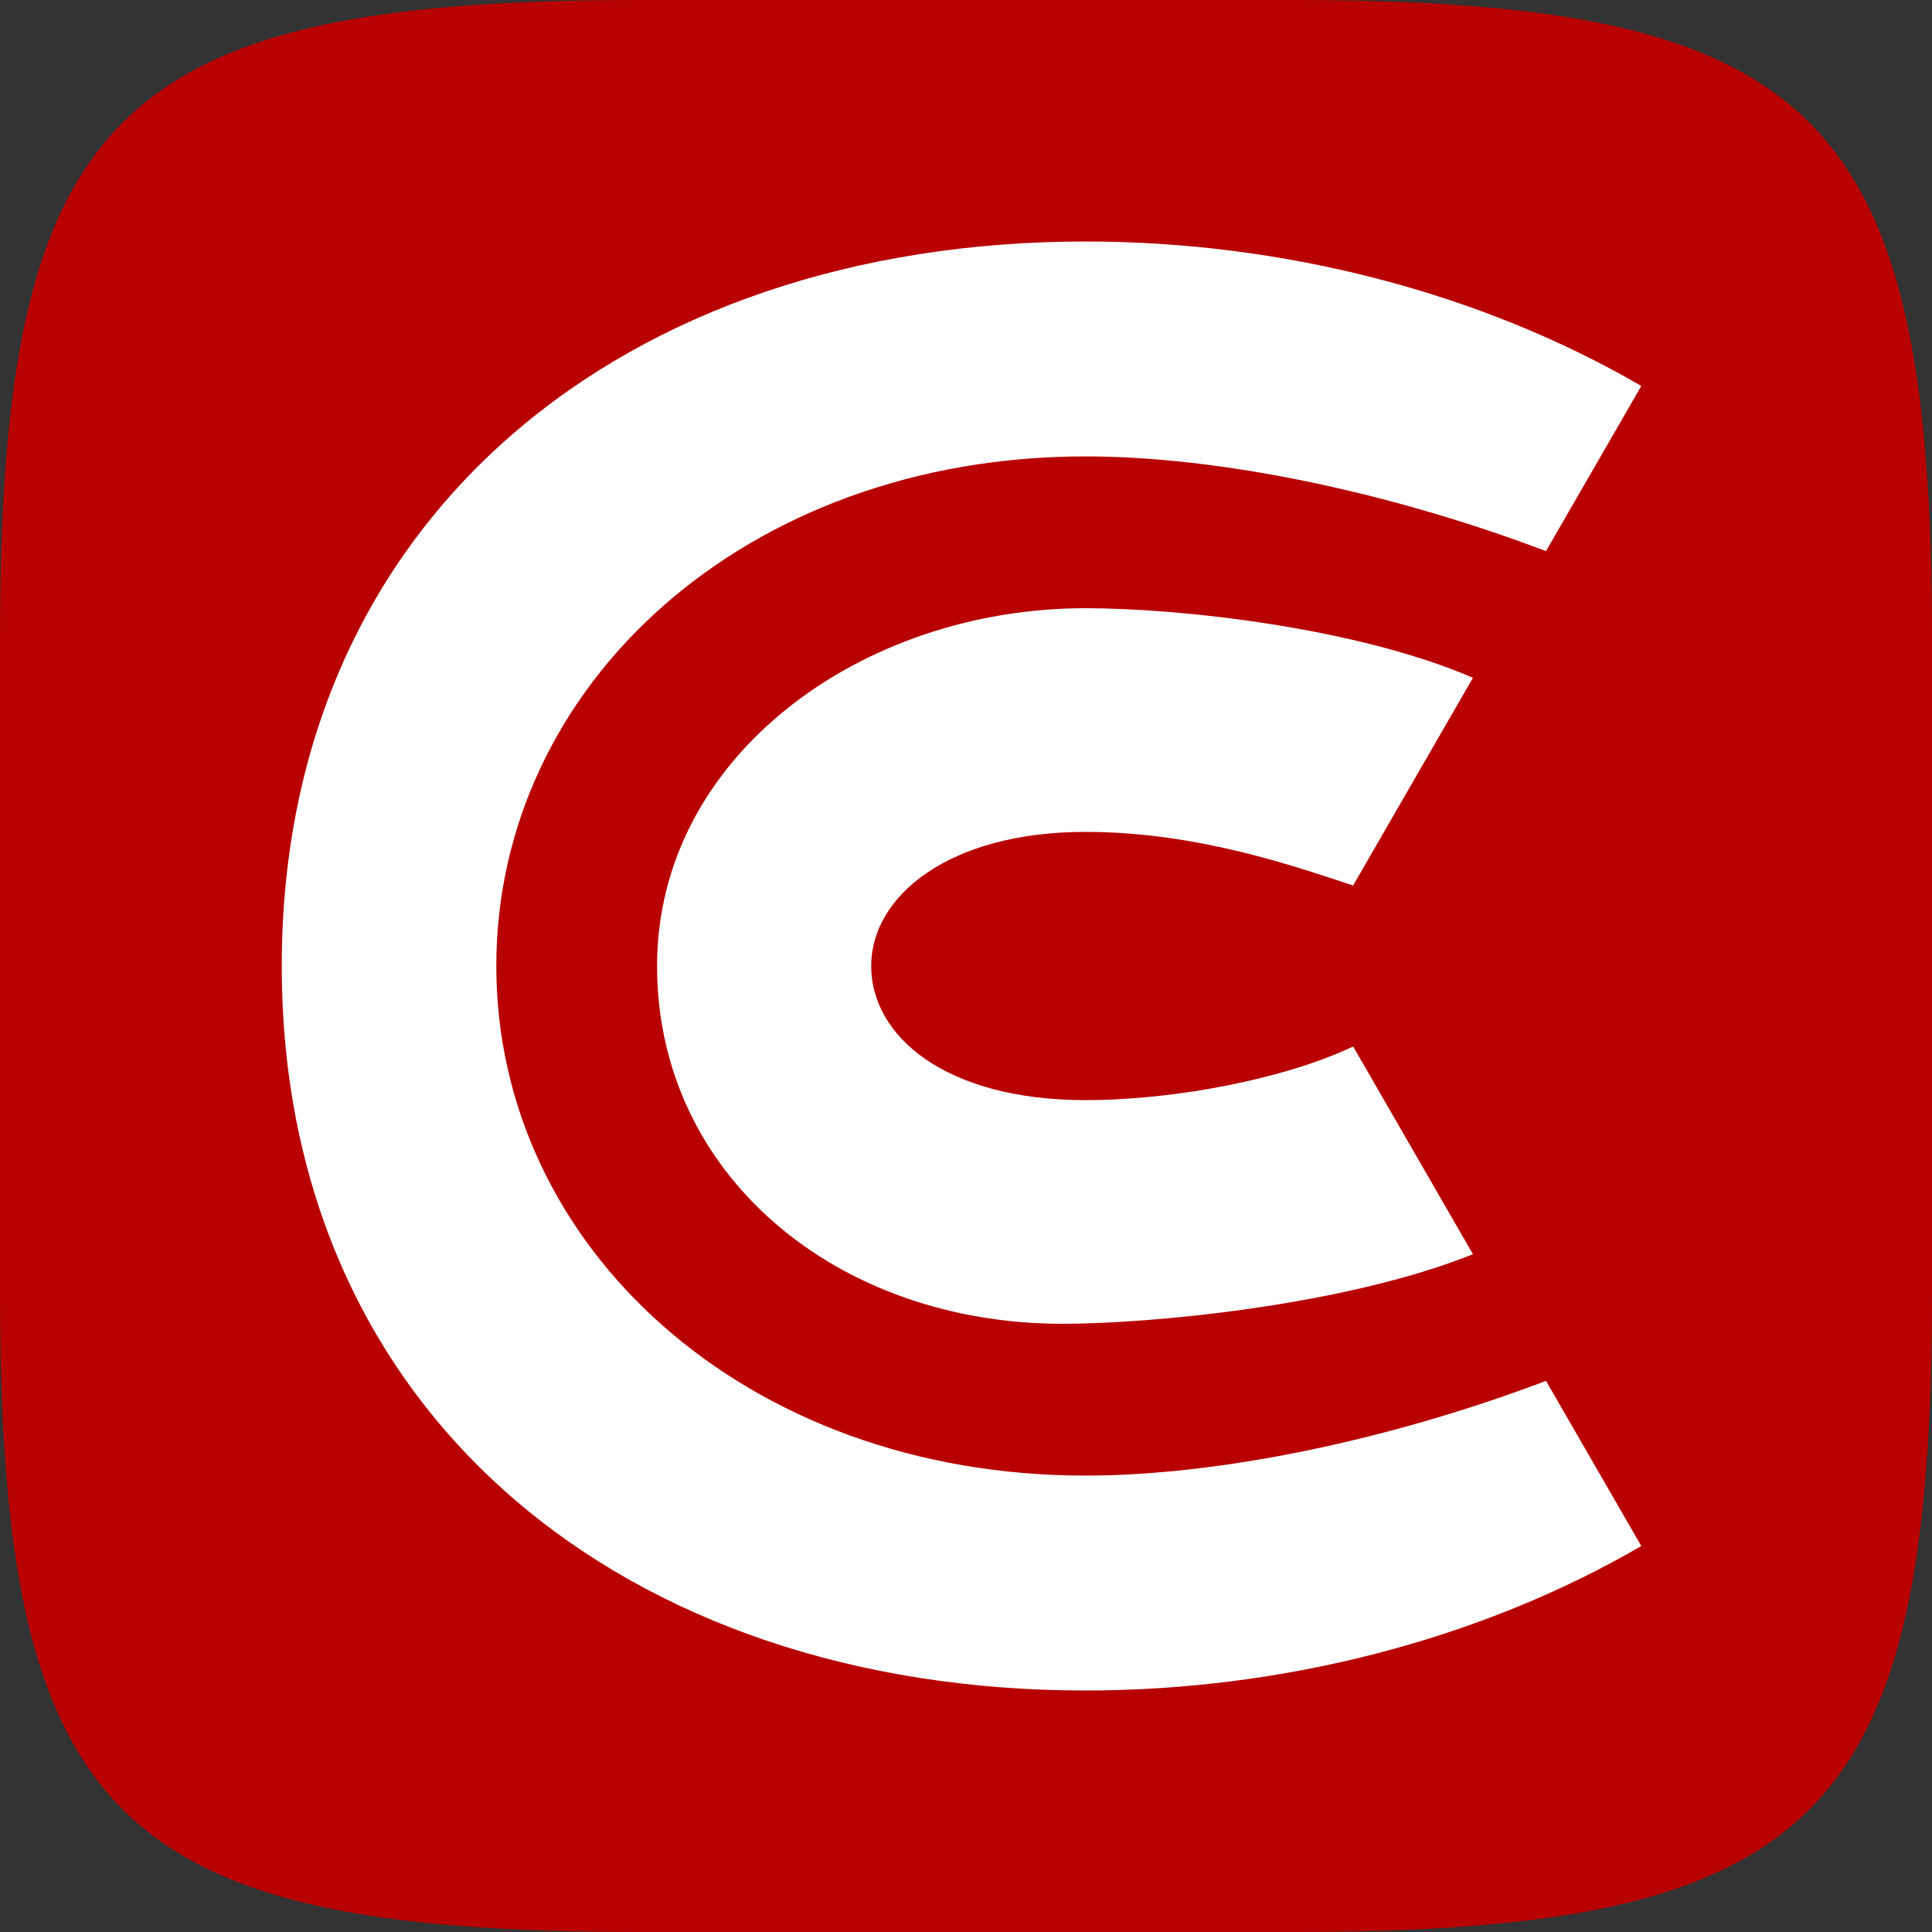 <?xml version="1.0" encoding="UTF-8"?>
<svg data-bbox="0 0 144 144" xmlns="http://www.w3.org/2000/svg" viewBox="0 0 144 144" height="144" width="144" data-type="color">
    <rect x="0" y="0" width="144" height="144" fill="#333333" stroke="none"/>
    <g fill-rule="evenodd">
        <path fill-rule="nonzero" fill="#B80000" d="M0 47.808C0 8.438 8.438 0 47.808 0h48.384C135.562 0 144 8.438 144 47.808v48.384c0 39.37-8.438 47.808-47.808 47.808H47.808C8.438 144 0 135.562 0 96.192V47.808Z" data-color="1"/>
        <path d="M48.973 72c0 15.556 13.362 26.668 30.22 26.668 6.573 0 21.029-1.352 30.593-5.186l-8.631-14.965-.301-.517c-5.03 2.388-13.197 3.996-19.95 3.996-10.49 0-15.971-4.8-15.971-9.996 0-5.196 5.768-9.996 15.97-9.996 8.465 0 15.863 2.664 19.95 3.996l8.933-15.482c-8.651-3.736-21.798-5.186-28.882-5.186-16.739 0-31.931 11.075-31.931 26.668" fill="#FFFFFF" data-color="2"/>
        <path d="M80.904 109.982c-25.324 0-43.912-17.014-43.912-37.982S55.58 34.018 80.904 34.018c9.929 0 22.594 2.617 34.326 7.06l7.103-12.31C110.335 21.786 95.617 18 80.903 18 46.686 18 21 38.484 21 72s25.685 54 59.904 54c14.708 0 29.433-3.79 41.43-10.768l-7.104-12.31c-11.73 4.442-24.4 7.06-34.326 7.06" fill="#FFFFFF" data-color="2"/>
    </g>
</svg>
